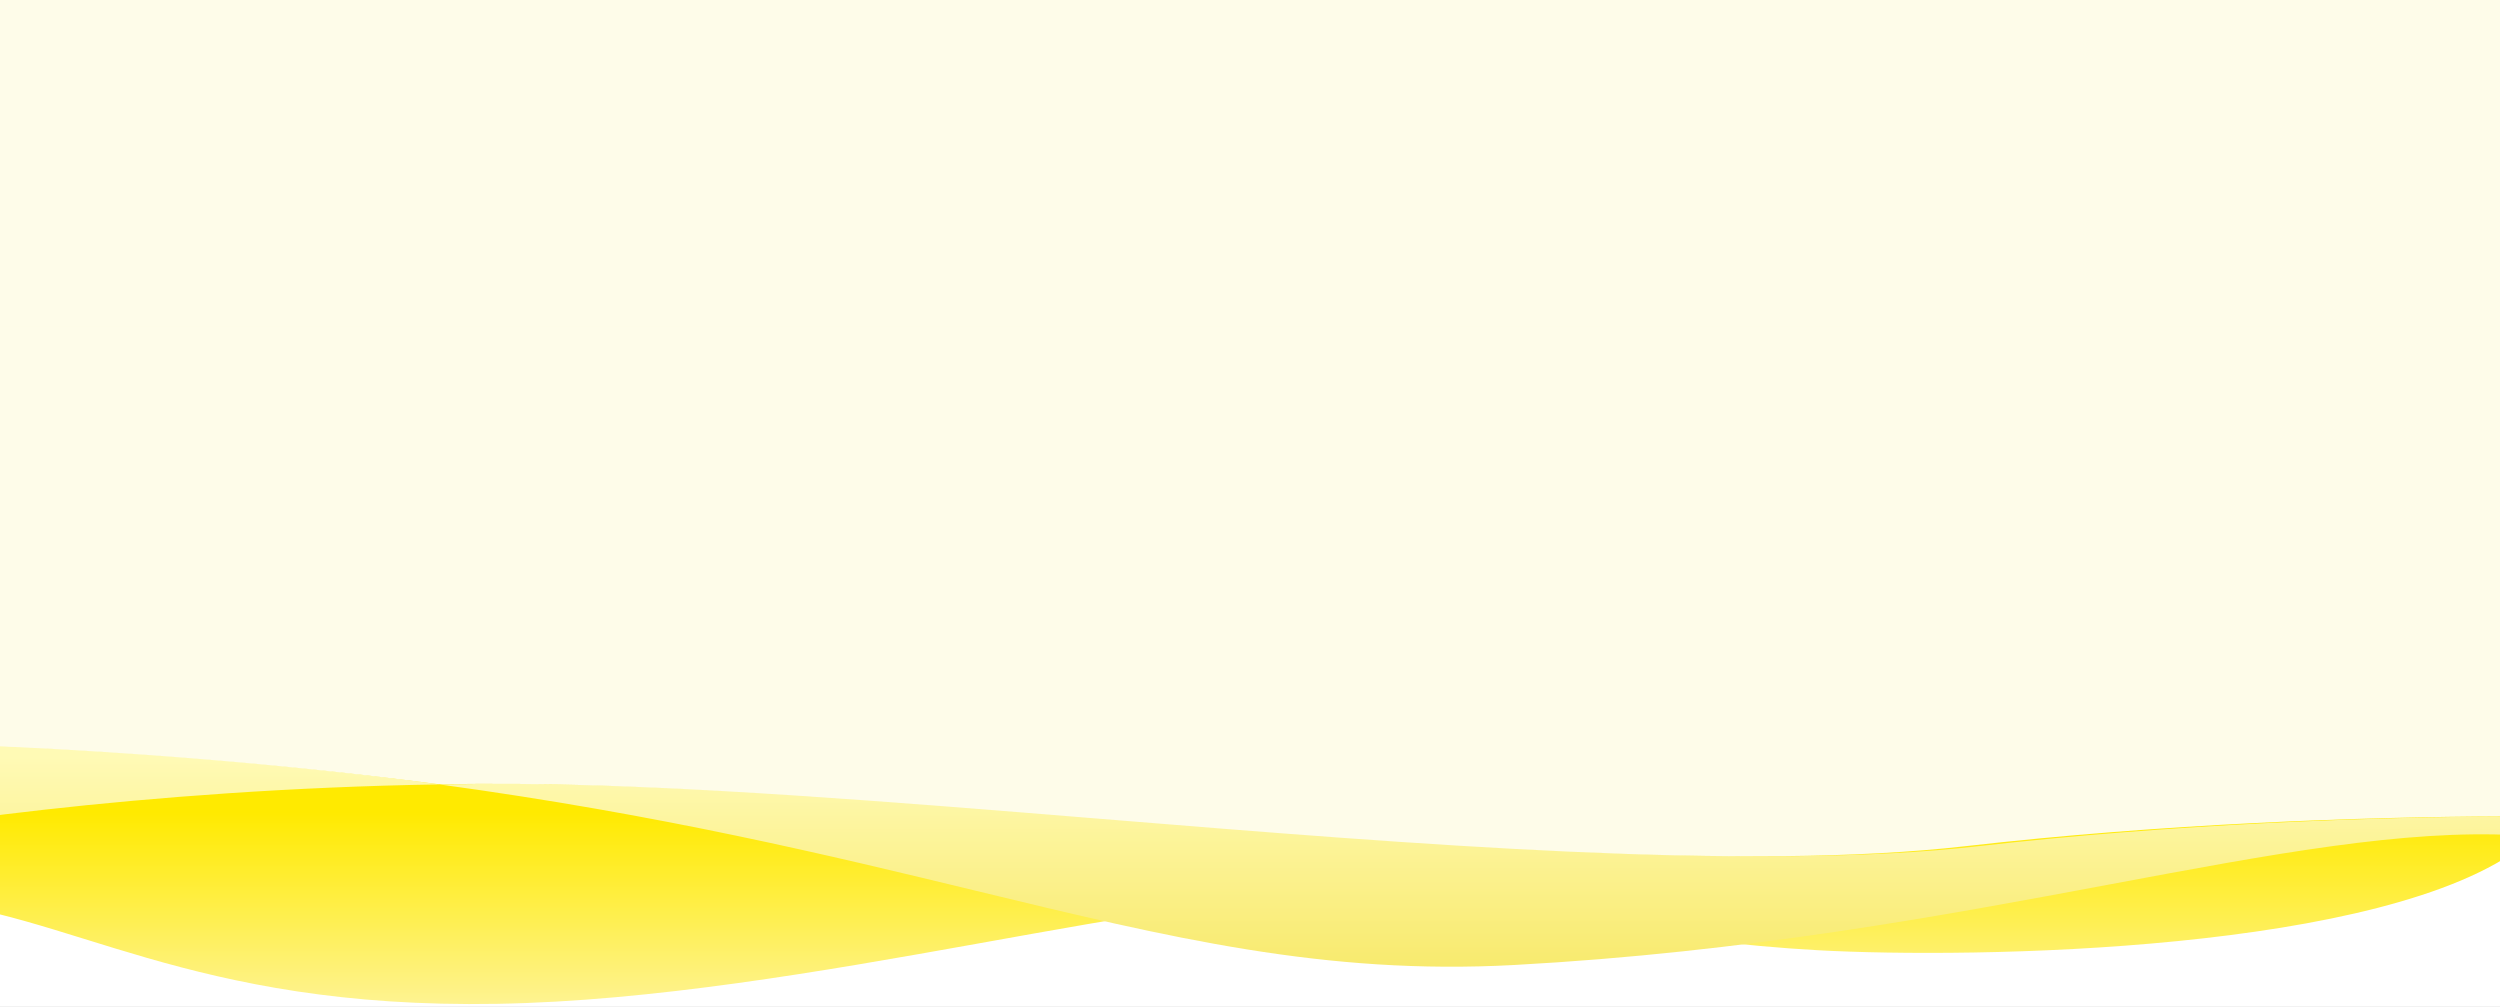 <svg width="1440" height="580" viewBox="0 0 1440 580" fill="none" xmlns="http://www.w3.org/2000/svg">
<rect x="0" y="0" width="1440" height="580" fill="#333333" stroke="none"/>
<g clip-path="url(#clip0_133_16371)">
<rect width="1440" height="580" fill="white"/>
<path d="M286.5 578.21C108 581.343 39 524.506 -50.25 518.241V429.182L1482.45 463.023C1527.62 423.147 1551 390.694 1551 390.694V464.537L1482.45 463.023C1473.84 470.626 1464.43 478.498 1454.25 486.466C1374.75 548.673 1136.25 552.253 1047 547.33C957.75 542.407 879.75 524.059 779.25 516.898C678.75 509.738 465 575.077 286.5 578.21Z" fill="url(#paint0_linear_133_16371)"/>
<path fill-rule="evenodd" clip-rule="evenodd" d="M252.974 451.809C270.606 451.519 288.553 451.425 306.75 451.559C403.733 452.271 521.969 461.91 642.514 471.737C824.939 486.609 1012.65 501.912 1140 487.361C1252.77 474.476 1366.91 470.549 1449.75 470.203V481.096C1385.21 477.595 1308.48 491.96 1216.22 509.232C1119.79 527.286 1006.4 548.514 872.25 555.833C763.191 561.783 674.198 540.233 562.029 513.07C478.05 492.734 381.08 469.252 252.974 451.809ZM-113.25 426.362C33.636 428.227 152.821 438.173 252.974 451.809C81.658 454.631 -59.982 476 -113.25 487.361V426.362ZM-113.25 187.963V147.685H1546.5V471.698C1524.82 470.752 1491.21 470.029 1449.75 470.203V187.963H-113.25ZM-113.25 187.963V426.362C-131.564 426.129 -150.308 426.022 -169.5 426.049V187.963H-113.25Z" fill="url(#paint1_linear_133_16371)"/>
<path d="M252.565 451.703C267.911 451.498 283.486 451.443 299.25 451.559C396.233 452.271 514.469 461.91 635.014 471.737C817.439 486.609 1005.15 501.912 1132.5 487.361C1245.27 474.476 1359.41 470.549 1442.25 470.203V187.963H-120.75V426.361C26.181 428.221 148.206 438.116 252.565 451.703Z" fill="#FEFCE9"/>
<rect width="1440" height="187.963" fill="#FEFCE9"/>
</g>
<defs>
<linearGradient id="paint0_linear_133_16371" x1="750.375" y1="578.335" x2="750.375" y2="468.117" gradientUnits="userSpaceOnUse">
<stop stop-color="#FEF391"/>
<stop offset="1" stop-color="#FFEA00"/>
</linearGradient>
<linearGradient id="paint1_linear_133_16371" x1="688.5" y1="147.685" x2="688.5" y2="556.828" gradientUnits="userSpaceOnUse">
<stop offset="0.705" stop-color="#FFFAB5"/>
<stop offset="1" stop-color="#F8EA6E"/>
</linearGradient>
<clipPath id="clip0_133_16371">
<rect width="1440" height="580" fill="white"/>
</clipPath>
</defs>
</svg>
